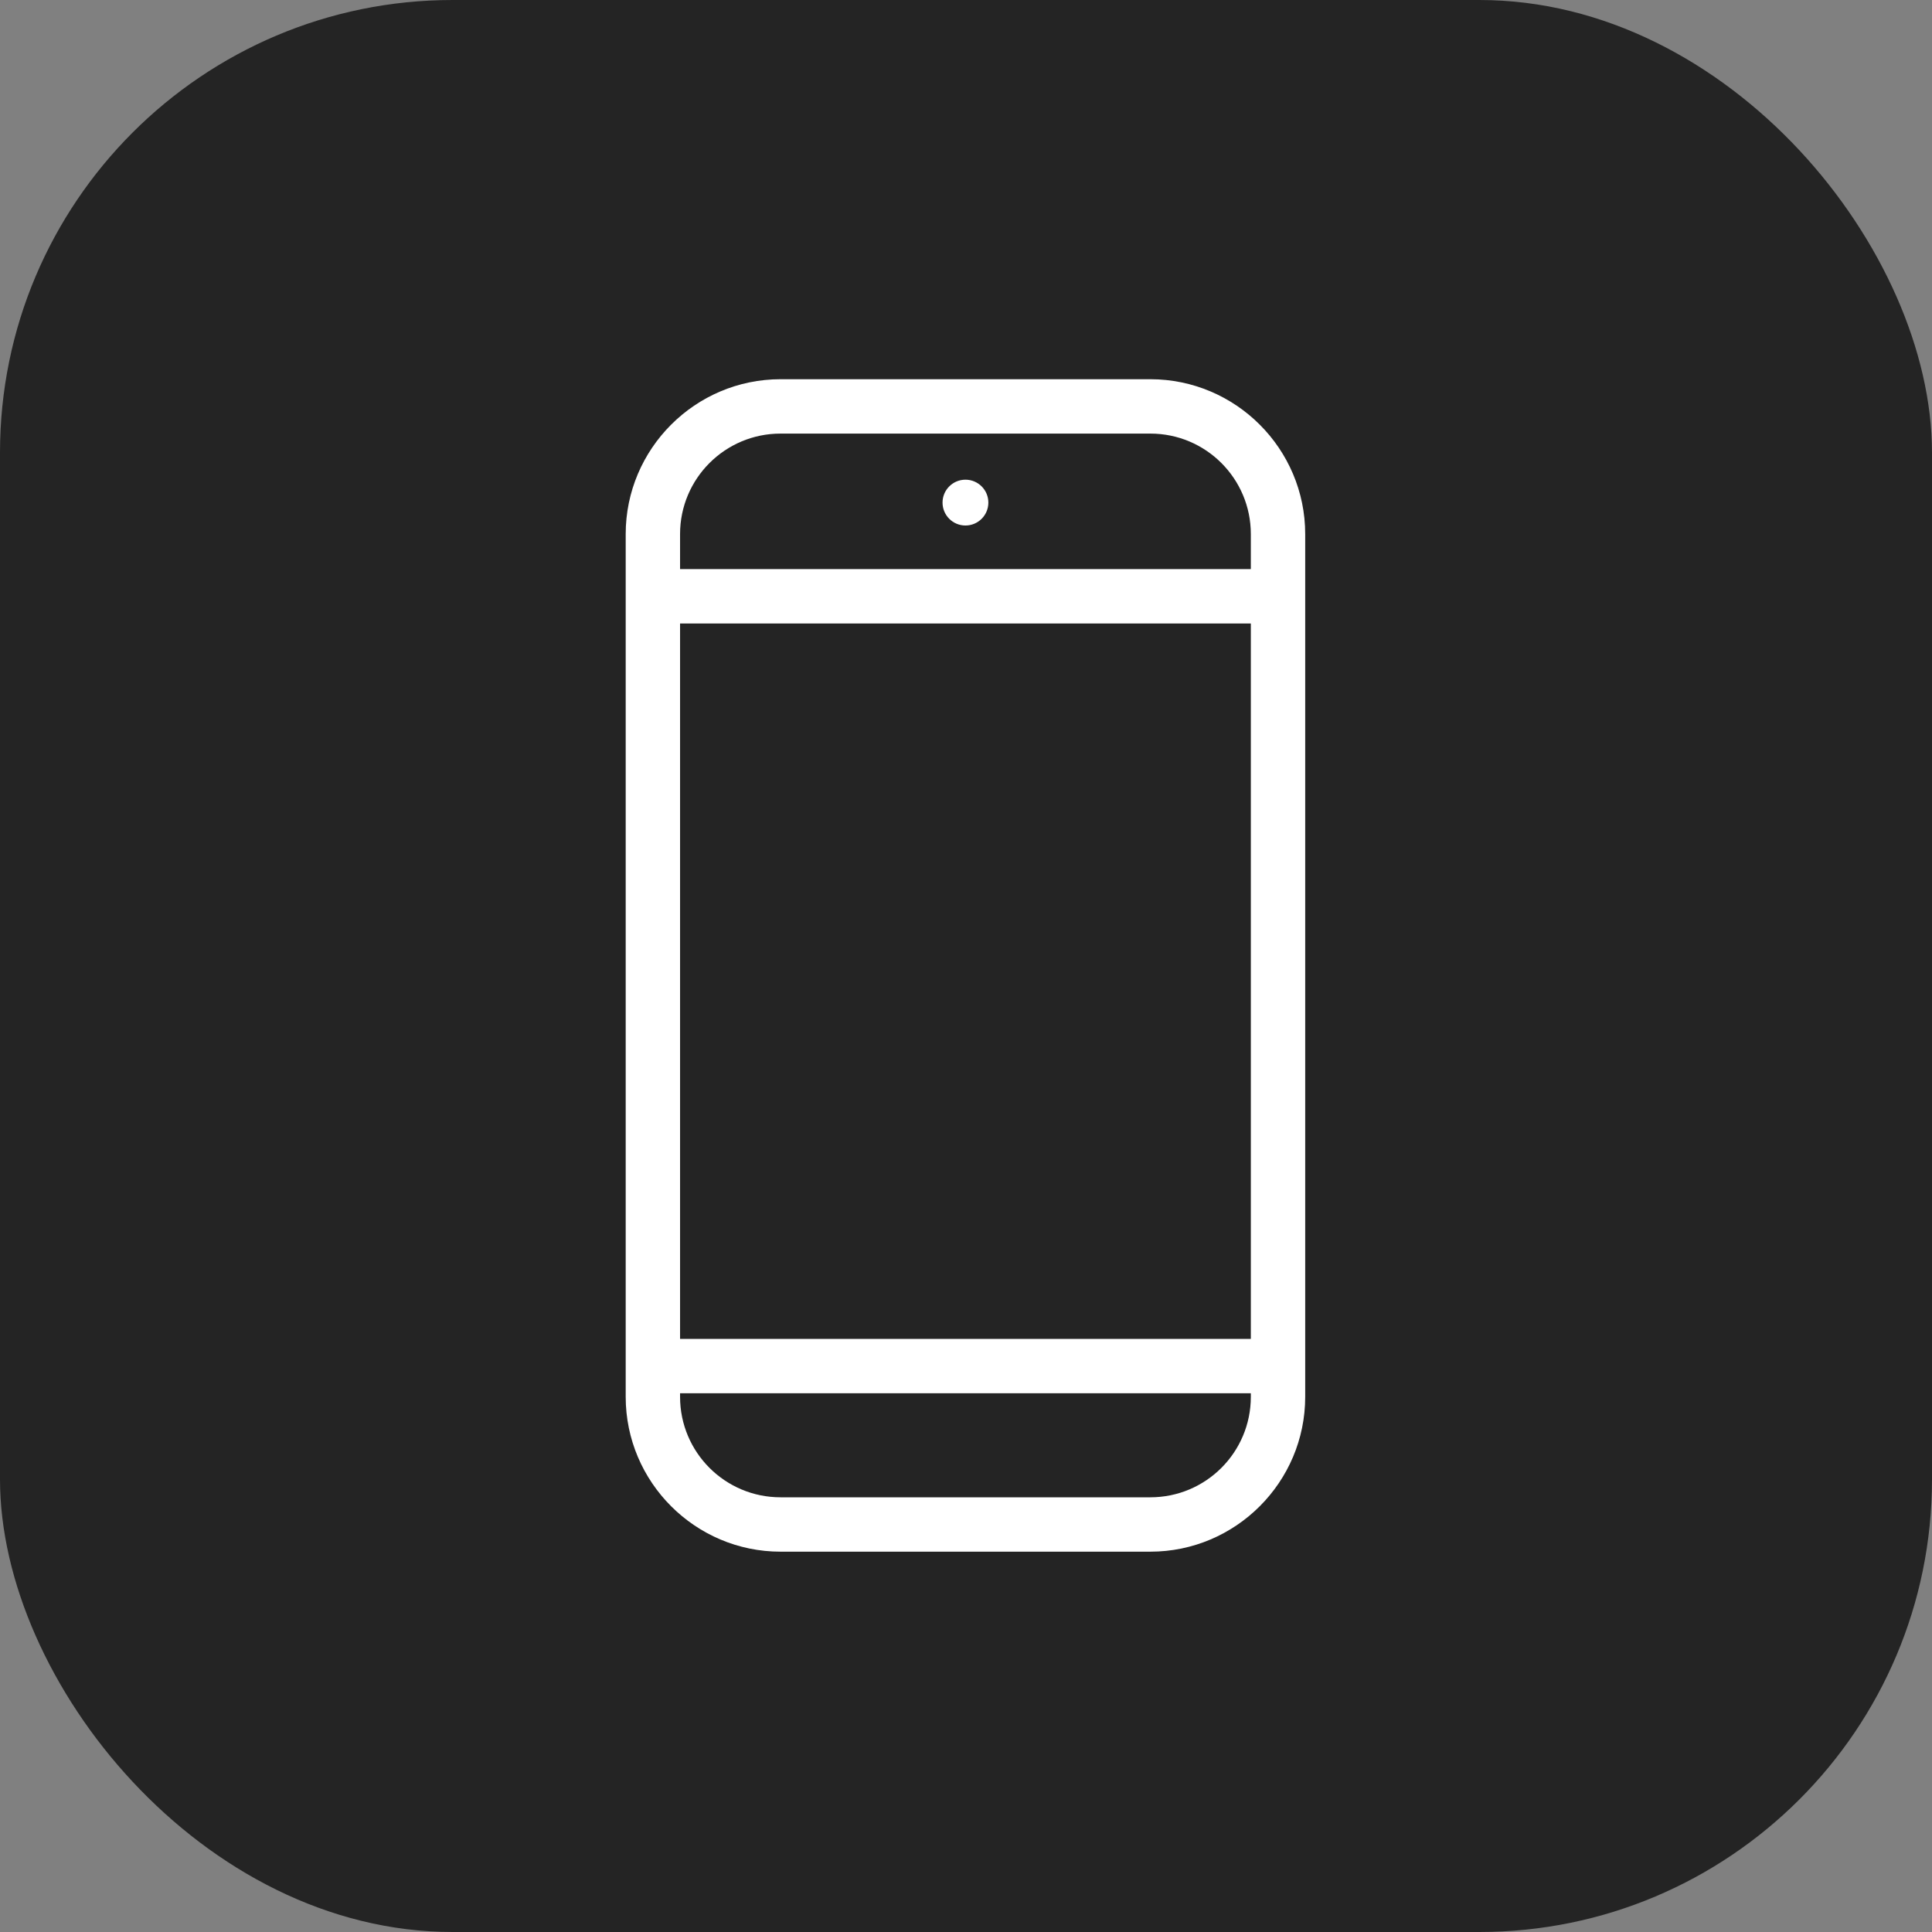 <?xml version="1.0" encoding="UTF-8"?>
<svg id="Diseño" xmlns="http://www.w3.org/2000/svg" viewBox="0 0 70 70">
  <rect x="0" y="0" width="70" height="70" fill="#808080" stroke="none"/>
  <defs>
    <style>
      .cls-1 {
        fill: #fff;
      }

      .cls-2 {
        fill: #242424;
      }
    </style>
  </defs>
  <rect class="cls-2" width="70" height="70" rx="16.4" ry="16.4"/>
  <g>
    <path class="cls-1" d="M41.68,13.74h-13.4c-3.09,0-5.61,2.52-5.61,5.61v31.26c0,3.09,2.52,5.61,5.61,5.61h13.4c3.09,0,5.61-2.52,5.61-5.61v-31.26c0-3.09-2.52-5.61-5.61-5.61ZM24.64,22.59h20.68v25.92h-20.68v-25.92ZM28.28,15.71h13.4c2.01,0,3.64,1.63,3.64,3.64v1.27h-20.68v-1.27c0-2.01,1.63-3.64,3.64-3.64ZM41.68,54.25h-13.4c-2.01,0-3.64-1.63-3.64-3.64v-.13h20.68v.13c0,2.01-1.63,3.64-3.64,3.64Z"/>
    <circle class="cls-1" cx="34.98" cy="18.21" r=".83"/>
  </g>
</svg>